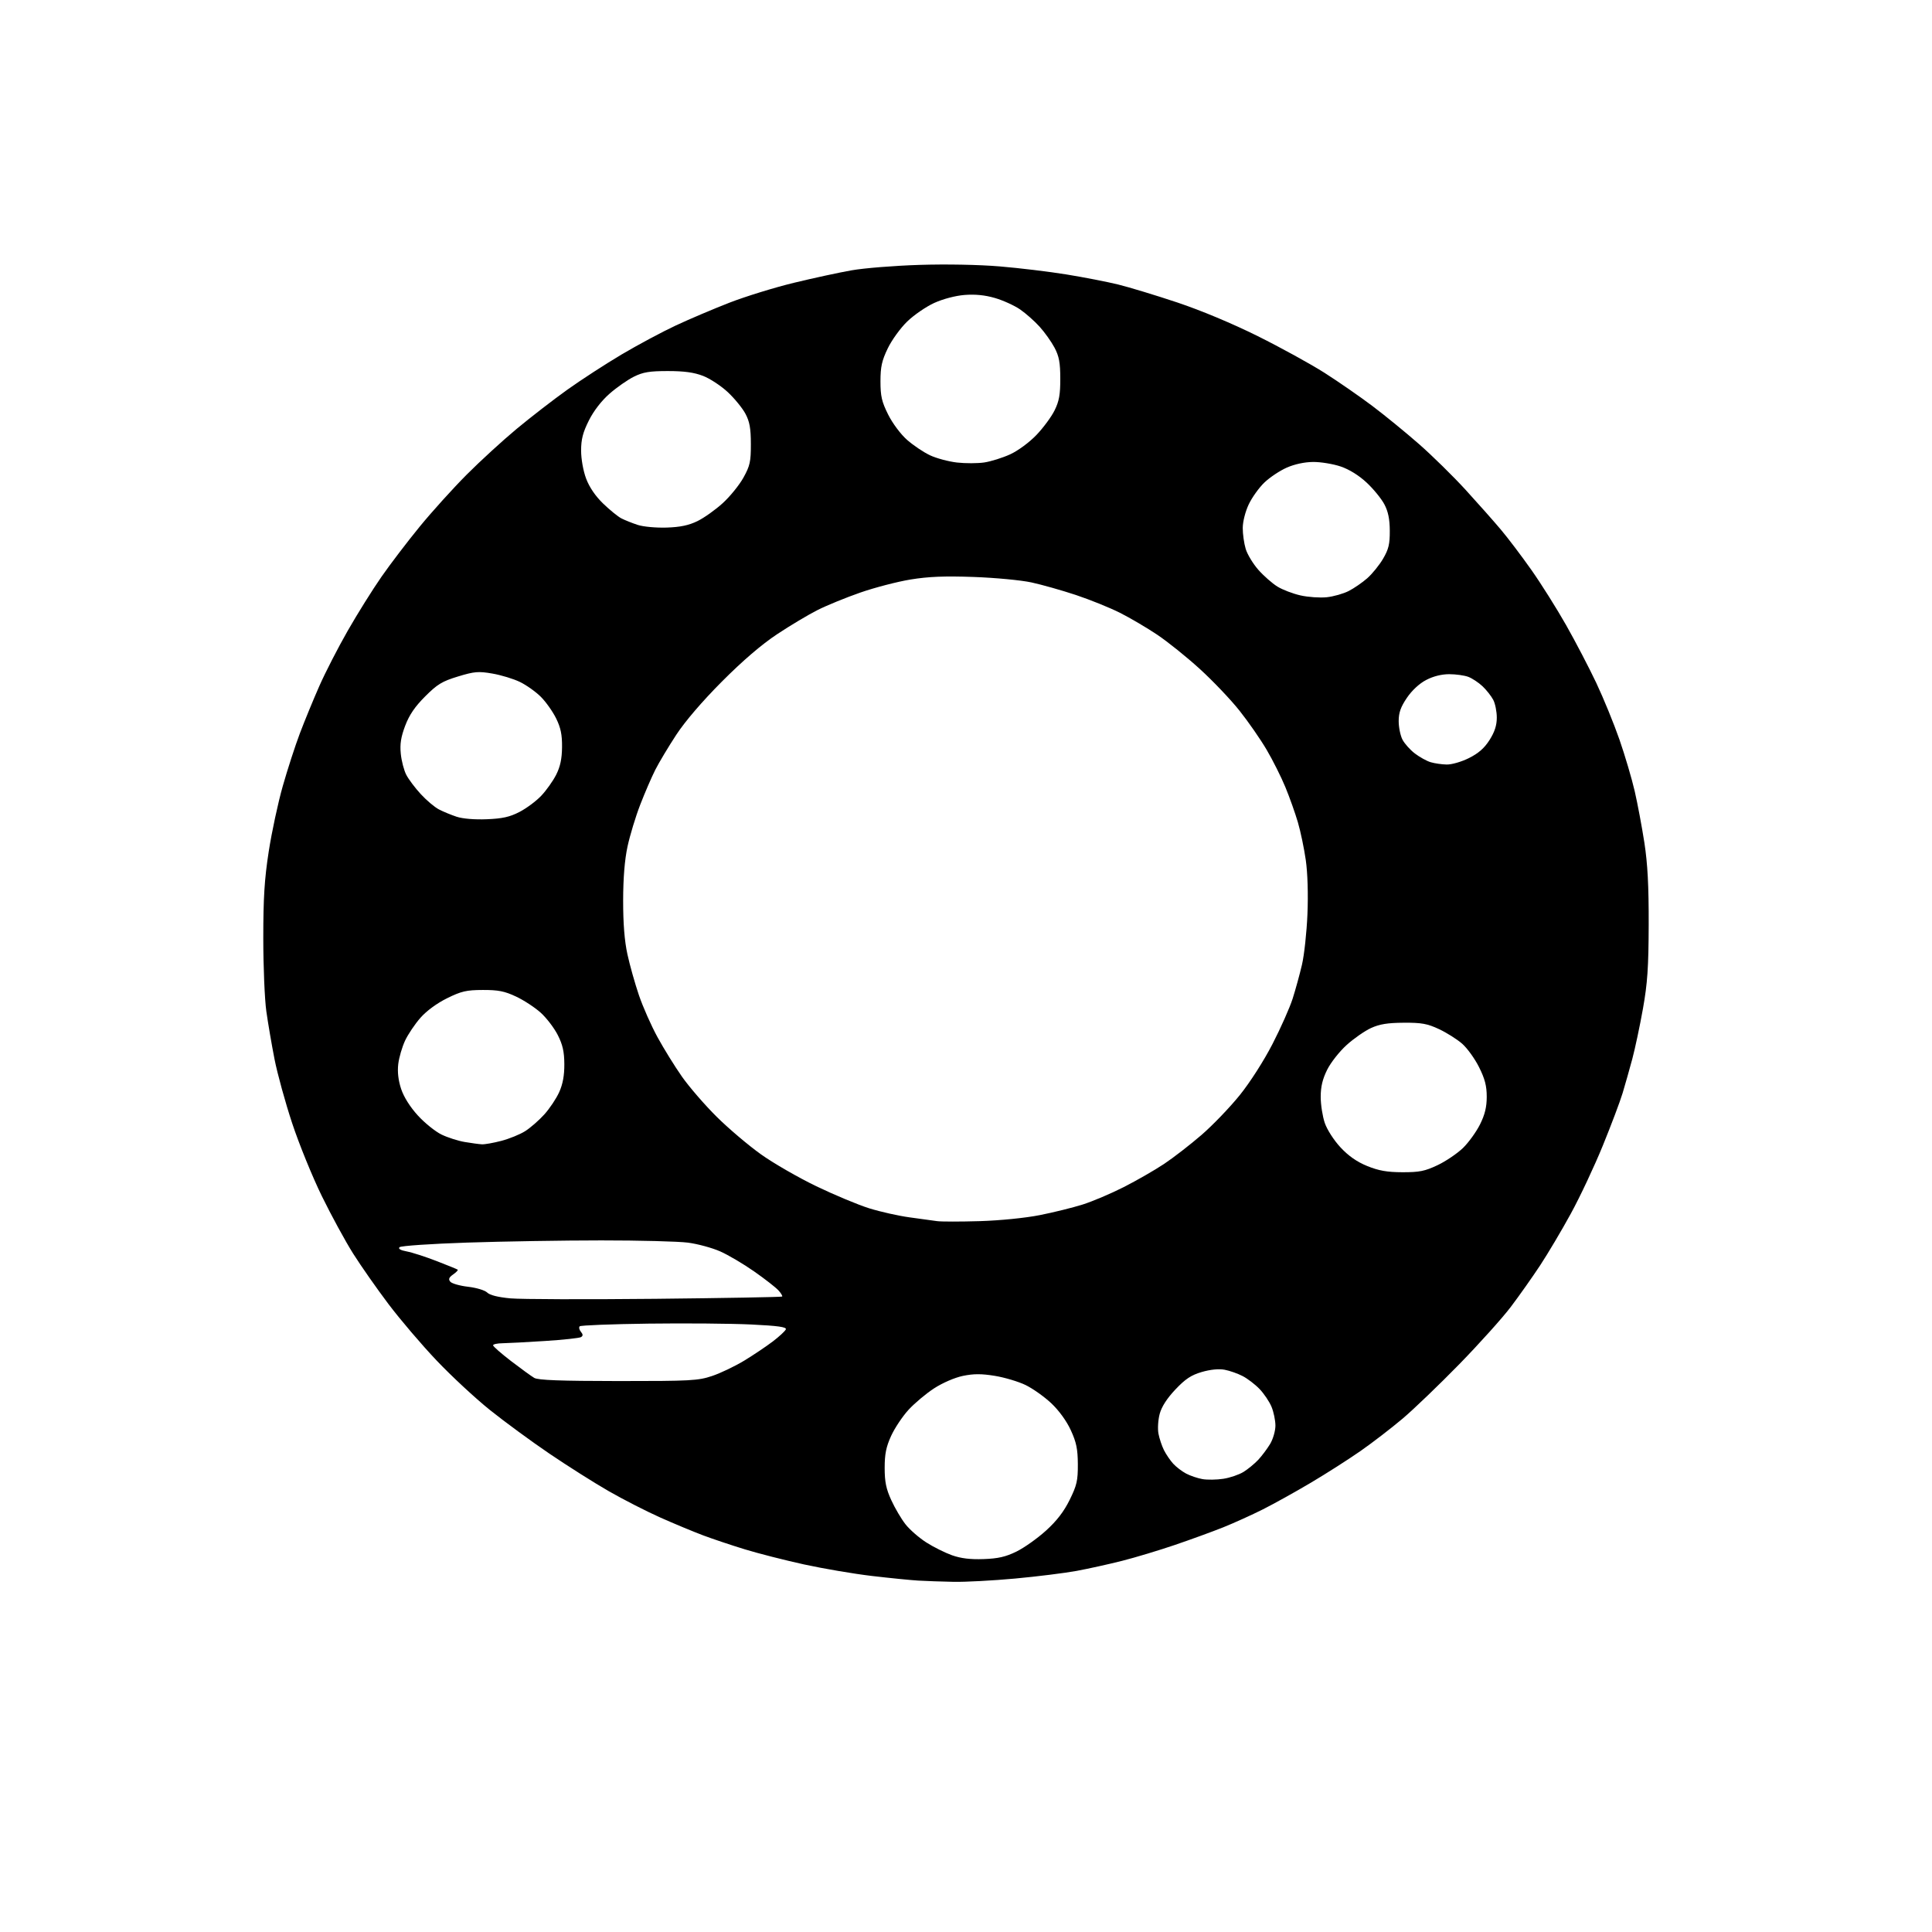 <?xml version="1.0" encoding="UTF-8" standalone="no"?>
<svg 
  version="1.1" 
  xmlns="http://www.w3.org/2000/svg" 
  xmlns:xlink="http://www.w3.org/1999/xlink" 
  xmlns:svg="http://www.w3.org/2000/svg"
  xmlns:rdf="http://www.w3.org/1999/02/22-rdf-syntax-ns#"
  xmlns:cc="http://creativecommons.org/ns#"
  xmlns:dc="http://purl.org/dc/elements/1.1/"
  viewBox="0 0 768 768"
  width="768"
  height="768"
>
<style>svg {background-color: white; }</style>"
<path stroke="none" fill="black" fill-rule="evenodd" d="M379.00,628.80C374.32,628.71 368.02,628.49 365.00,628.31C361.98,628.13 353.67,627.30 346.53,626.46C339.40,625.62 327.30,623.56 319.64,621.89C311.98,620.21 301.39,617.51 296.11,615.89C290.82,614.28 283.35,611.77 279.50,610.33C275.65,608.88 268.00,605.70 262.50,603.25C257.00,600.80 247.78,596.08 242.00,592.77C236.22,589.45 225.61,582.74 218.41,577.85C211.21,572.96 200.57,565.16 194.77,560.51C188.98,555.87 179.41,546.99 173.52,540.78C167.63,534.58 159.02,524.48 154.40,518.35C149.77,512.21 143.47,503.21 140.40,498.35C137.32,493.48 131.72,483.20 127.95,475.50C124.18,467.80 118.87,454.75 116.14,446.50C113.41,438.25 110.25,426.77 109.12,421.00C107.99,415.23 106.53,406.68 105.87,402.00C105.21,397.32 104.66,384.27 104.66,373.00C104.66,356.94 105.12,349.47 106.82,338.50C108.01,330.80 110.52,319.10 112.40,312.50C114.27,305.90 117.34,296.45 119.21,291.50C121.09,286.55 124.56,278.09 126.94,272.71C129.31,267.32 134.40,257.42 138.24,250.71C142.08,243.99 148.11,234.35 151.64,229.28C155.17,224.21 162.03,215.21 166.89,209.28C171.75,203.35 180.12,194.09 185.49,188.70C190.85,183.32 199.80,175.12 205.37,170.49C210.94,165.86 220.00,158.86 225.50,154.93C231.00,151.00 240.74,144.68 247.15,140.88C253.56,137.09 263.23,131.91 268.65,129.38C274.07,126.85 283.67,122.77 290.00,120.31C296.32,117.86 307.79,114.31 315.50,112.44C323.20,110.57 333.55,108.33 338.50,107.46C343.45,106.58 355.60,105.61 365.50,105.30C376.07,104.96 389.28,105.21 397.50,105.91C405.20,106.55 417.12,107.99 424.00,109.11C430.88,110.23 440.10,112.02 444.50,113.10C448.90,114.18 459.48,117.40 468.00,120.24C477.42,123.39 489.97,128.64 500.00,133.63C509.07,138.14 521.00,144.70 526.51,148.20C532.01,151.71 540.56,157.63 545.51,161.36C550.45,165.08 558.81,171.91 564.07,176.52C569.33,181.13 577.66,189.32 582.59,194.70C587.51,200.09 593.81,207.20 596.59,210.50C599.38,213.80 604.83,221.00 608.71,226.50C612.59,232.00 618.82,241.90 622.56,248.50C626.30,255.10 631.70,265.45 634.56,271.50C637.42,277.55 641.56,287.68 643.76,294.00C645.95,300.32 648.68,309.55 649.82,314.50C650.96,319.45 652.69,328.68 653.67,335.00C654.96,343.40 655.42,352.16 655.38,367.50C655.33,384.58 654.90,390.83 653.10,400.95C651.88,407.80 649.97,416.80 648.86,420.95C647.74,425.10 646.02,431.20 645.02,434.50C644.03,437.80 640.49,447.20 637.15,455.38C633.82,463.56 628.11,475.71 624.46,482.38C620.82,489.05 615.31,498.32 612.23,503.00C609.14,507.68 603.91,515.09 600.59,519.48C597.28,523.86 588.06,534.12 580.11,542.27C572.16,550.41 562.02,560.15 557.58,563.91C553.13,567.67 545.61,573.46 540.85,576.78C536.09,580.10 527.22,585.76 521.14,589.37C515.06,592.98 506.47,597.75 502.05,599.98C497.63,602.20 490.52,605.42 486.26,607.13C481.99,608.84 473.32,612.00 467.00,614.15C460.68,616.30 451.23,619.15 446.00,620.47C440.77,621.79 432.68,623.58 428.00,624.45C423.32,625.31 412.30,626.69 403.50,627.50C394.70,628.31 383.68,628.90 379.00,628.80zM391.00,619.76C396.76,619.56 399.79,618.86 404.06,616.77C407.11,615.27 412.38,611.54 415.77,608.47C420.07,604.58 422.91,600.89 425.21,596.22C428.07,590.42 428.49,588.55 428.46,582.02C428.42,575.98 427.87,573.32 425.65,568.50C423.96,564.83 420.93,560.67 417.87,557.79C415.11,555.20 410.52,551.95 407.68,550.57C404.83,549.19 399.33,547.55 395.45,546.92C390.12,546.05 387.03,546.06 382.77,546.94C379.51,547.62 374.68,549.71 371.32,551.89C368.12,553.97 363.55,557.81 361.16,560.41C358.77,563.02 355.66,567.68 354.24,570.78C352.25,575.14 351.67,578.00 351.67,583.50C351.67,589.05 352.24,591.85 354.32,596.38C355.78,599.57 358.33,603.89 359.99,605.98C361.65,608.08 365.33,611.29 368.17,613.11C371.00,614.93 375.62,617.23 378.41,618.23C381.99,619.50 385.73,619.95 391.00,619.76zM486.30,587.84C488.93,587.44 492.53,586.21 494.30,585.12C496.06,584.03 498.69,581.87 500.15,580.32C501.60,578.77 503.74,575.92 504.89,574.00C506.05,572.08 506.99,568.80 507.00,566.72C507.00,564.64 506.30,561.26 505.45,559.22C504.60,557.17 502.46,554.00 500.70,552.16C498.94,550.33 495.90,548.00 493.95,547.00C492.00,545.99 488.78,544.86 486.79,544.49C484.52,544.06 481.15,544.40 477.75,545.38C473.51,546.62 471.22,548.13 467.24,552.34C463.91,555.86 461.75,559.20 461.00,562.02C460.36,564.38 460.14,567.92 460.50,569.87C460.87,571.83 461.86,574.80 462.70,576.47C463.54,578.13 465.19,580.56 466.37,581.85C467.54,583.13 469.85,584.90 471.50,585.77C473.15,586.64 476.07,587.63 478.00,587.97C479.93,588.30 483.66,588.25 486.30,587.84zM245.78,548.99C274.63,549.00 277.53,548.84 283.11,546.96C286.44,545.84 292.16,543.10 295.83,540.88C299.50,538.65 304.62,535.21 307.21,533.24C309.80,531.26 312.13,529.10 312.39,528.43C312.74,527.51 309.23,527.02 298.68,526.51C290.88,526.13 272.50,525.97 257.83,526.16C243.16,526.35 230.84,526.83 230.44,527.23C230.04,527.63 230.25,528.60 230.91,529.39C231.78,530.44 231.80,531.01 230.97,531.52C230.35,531.90 223.92,532.60 216.67,533.06C209.43,533.53 201.81,533.93 199.75,533.96C197.69,533.98 196.00,534.35 196.00,534.78C196.00,535.20 199.21,538.02 203.13,541.03C207.06,544.04 211.22,547.06 212.38,547.74C213.94,548.64 222.79,548.97 245.78,548.99zM260.50,516.30C288.00,516.01 310.68,515.61 310.91,515.40C311.14,515.18 310.48,514.08 309.44,512.94C308.41,511.80 304.08,508.42 299.82,505.44C295.56,502.45 289.47,498.86 286.29,497.45C283.10,496.04 277.35,494.48 273.50,493.97C269.65,493.47 254.12,493.07 239.00,493.08C223.88,493.08 199.87,493.48 185.65,493.95C171.43,494.42 159.36,495.24 158.82,495.78C158.19,496.41 159.20,497.00 161.68,497.46C163.78,497.85 169.10,499.57 173.50,501.27C177.90,502.97 181.70,504.52 181.94,504.71C182.18,504.89 181.37,505.75 180.14,506.61C178.45,507.80 178.17,508.50 179.00,509.50C179.60,510.22 182.78,511.13 186.08,511.51C189.41,511.90 192.77,512.91 193.67,513.81C194.70,514.84 198.00,515.67 202.89,516.12C207.07,516.50 233.00,516.58 260.50,516.30zM389.50,485.42C397.61,485.17 407.66,484.16 413.37,483.02C418.80,481.95 426.45,480.05 430.37,478.82C434.29,477.58 441.65,474.46 446.72,471.88C451.79,469.30 458.99,465.17 462.72,462.69C466.45,460.21 473.17,455.00 477.65,451.13C482.13,447.25 488.97,440.12 492.86,435.29C496.94,430.22 502.43,421.63 505.84,415.00C509.10,408.68 512.70,400.57 513.84,397.00C514.98,393.43 516.65,387.35 517.55,383.50C518.45,379.65 519.43,370.60 519.73,363.40C520.06,355.46 519.80,346.98 519.07,341.90C518.41,337.28 517.00,330.52 515.93,326.88C514.86,323.23 512.63,316.95 510.96,312.91C509.29,308.86 505.94,302.17 503.50,298.03C501.07,293.89 496.22,286.90 492.72,282.50C489.23,278.10 482.12,270.63 476.93,265.91C471.74,261.18 464.12,255.06 460.00,252.30C455.88,249.54 449.20,245.61 445.16,243.58C441.12,241.55 433.25,238.37 427.66,236.51C422.07,234.66 414.12,232.41 410.00,231.52C405.88,230.63 395.52,229.65 387.00,229.35C375.42,228.94 369.08,229.20 361.92,230.37C356.65,231.24 347.69,233.57 342.00,235.55C336.31,237.53 328.67,240.65 325.02,242.49C321.36,244.33 314.13,248.65 308.94,252.09C302.72,256.21 295.22,262.65 286.97,270.93C279.16,278.77 272.33,286.74 268.82,292.10C265.72,296.83 261.97,303.10 260.48,306.03C259.00,308.96 256.30,315.22 254.48,319.93C252.66,324.64 250.40,332.10 249.45,336.50C248.31,341.79 247.72,349.07 247.71,358.00C247.70,367.12 248.25,374.05 249.41,379.35C250.35,383.67 252.41,390.98 253.98,395.60C255.55,400.21 258.86,407.70 261.34,412.24C263.82,416.78 268.21,423.88 271.10,428.00C274.00,432.12 280.23,439.32 284.96,444.00C289.69,448.68 297.60,455.38 302.53,458.89C307.46,462.41 317.35,468.10 324.50,471.55C331.65,474.99 341.11,478.94 345.52,480.32C349.94,481.70 357.14,483.31 361.52,483.91C365.91,484.50 370.85,485.18 372.50,485.42C374.15,485.65 381.80,485.65 389.50,485.42zM557.50,465.98C564.26,465.99 566.43,465.56 571.50,463.15C574.80,461.58 579.33,458.50 581.58,456.32C583.82,454.13 586.85,449.93 588.33,446.97C590.27,443.06 591.00,440.08 591.00,435.96C591.00,431.67 590.27,428.86 587.95,424.22C586.28,420.87 583.26,416.68 581.25,414.91C579.24,413.15 575.10,410.53 572.05,409.10C567.39,406.92 565.13,406.51 558.00,406.55C551.61,406.59 548.38,407.11 545.00,408.66C542.52,409.80 538.17,412.82 535.33,415.39C532.48,417.95 529.00,422.37 527.58,425.22C525.73,428.94 525.00,431.98 525.00,436.02C525.00,439.11 525.73,443.77 526.61,446.37C527.53,449.06 530.23,453.26 532.86,456.09C536.05,459.52 539.38,461.84 543.50,463.52C548.10,465.38 551.37,465.96 557.50,465.98zM191.54,454.88C192.66,454.95 196.15,454.33 199.29,453.51C202.43,452.69 206.69,450.96 208.76,449.65C210.82,448.35 214.25,445.36 216.37,443.01C218.49,440.67 221.16,436.66 222.30,434.12C223.73,430.93 224.36,427.49 224.33,423.00C224.30,418.06 223.68,415.29 221.72,411.44C220.31,408.65 217.26,404.66 214.95,402.57C212.63,400.48 208.21,397.58 205.12,396.14C200.57,394.00 198.05,393.51 191.93,393.53C185.43,393.55 183.41,394.01 177.73,396.81C173.70,398.80 169.56,401.83 167.15,404.57C164.97,407.04 162.22,411.13 161.03,413.65C159.85,416.18 158.62,420.38 158.31,422.99C157.94,426.15 158.33,429.46 159.46,432.88C160.53,436.09 163.02,440.05 166.12,443.44C168.84,446.42 173.07,449.82 175.52,451.01C177.96,452.19 182.11,453.52 184.73,453.96C187.35,454.40 190.42,454.82 191.54,454.88zM193.50,325.66C199.72,325.41 202.61,324.77 206.50,322.76C209.25,321.34 213.14,318.45 215.14,316.34C217.15,314.23 219.81,310.48 221.07,308.00C222.71,304.76 223.37,301.68 223.42,297.00C223.47,292.05 222.91,289.33 221.07,285.58C219.74,282.87 217.01,279.01 215.00,277.00C212.99,274.99 209.24,272.33 206.67,271.08C204.10,269.84 199.17,268.34 195.72,267.75C190.17,266.79 188.59,266.93 182.07,268.91C175.76,270.83 173.86,271.98 169.01,276.83C164.94,280.90 162.68,284.21 161.06,288.51C159.37,293.00 158.93,295.79 159.32,299.64C159.60,302.46 160.58,306.23 161.50,308.00C162.42,309.78 165.02,313.24 167.28,315.69C169.55,318.15 172.77,320.87 174.45,321.74C176.13,322.62 179.30,323.93 181.50,324.66C183.91,325.46 188.68,325.86 193.50,325.66zM575.05,303.91C577.05,303.96 580.94,302.84 583.92,301.35C587.70,299.47 590.06,297.40 592.12,294.16C594.16,290.94 595.00,288.34 595.00,285.25C595.00,282.86 594.37,279.69 593.59,278.20C592.81,276.72 590.90,274.29 589.34,272.81C587.78,271.34 585.23,269.65 583.68,269.06C582.14,268.48 578.72,268.00 576.09,268.00C573.04,268.00 569.72,268.83 566.91,270.31C564.20,271.72 561.24,274.47 559.25,277.42C556.79,281.05 556.00,283.31 556.00,286.66C556.00,289.10 556.67,292.40 557.50,294.00C558.32,295.59 560.54,298.08 562.43,299.52C564.32,300.96 567.14,302.52 568.68,302.98C570.23,303.45 573.10,303.87 575.05,303.91zM527.40,237.41C530.09,237.13 534.01,236.01 536.12,234.94C538.22,233.87 541.55,231.58 543.51,229.86C545.47,228.13 548.30,224.65 549.79,222.11C552.00,218.34 552.49,216.31 552.46,211.00C552.44,206.37 551.82,203.34 550.31,200.48C549.14,198.26 545.99,194.39 543.29,191.87C540.21,188.99 536.38,186.61 532.95,185.44C529.95,184.43 525.02,183.61 522.00,183.64C518.58,183.66 514.61,184.52 511.50,185.89C508.75,187.10 504.76,189.76 502.63,191.80C500.50,193.83 497.69,197.75 496.39,200.50C495.03,203.38 494.02,207.36 494.01,209.88C494.00,212.30 494.53,216.03 495.18,218.19C495.82,220.35 498.09,224.09 500.20,226.50C502.32,228.90 505.73,231.90 507.77,233.16C509.81,234.43 513.96,236.01 516.99,236.69C520.02,237.37 524.70,237.69 527.40,237.41zM265.00,209.72C270.46,209.54 273.80,208.83 277.29,207.13C279.92,205.84 284.44,202.62 287.33,199.98C290.22,197.34 293.92,192.78 295.54,189.84C298.13,185.16 298.50,183.51 298.48,176.50C298.47,170.27 297.99,167.61 296.33,164.48C295.15,162.26 292.00,158.40 289.32,155.89C286.64,153.39 282.21,150.47 279.47,149.42C275.89,148.04 271.98,147.50 265.50,147.50C258.21,147.50 255.64,147.92 252.00,149.73C249.53,150.95 245.17,153.99 242.32,156.49C239.07,159.34 236.00,163.32 234.07,167.18C231.70,171.91 231.00,174.65 231.00,179.12C231.00,182.46 231.84,187.18 232.99,190.24C234.27,193.66 236.67,197.19 239.74,200.16C242.36,202.69 245.62,205.35 247.00,206.06C248.38,206.77 251.30,207.94 253.50,208.66C255.73,209.39 260.82,209.85 265.00,209.72zM391.29,183.83C393.93,183.43 398.55,181.98 401.55,180.61C404.68,179.17 409.13,175.89 411.98,172.93C414.71,170.08 417.97,165.67 419.22,163.12C421.02,159.47 421.50,156.83 421.48,150.50C421.47,144.12 421.00,141.63 419.19,138.20C417.94,135.84 415.27,132.09 413.26,129.87C411.26,127.65 407.76,124.56 405.50,123.00C403.23,121.44 398.74,119.40 395.51,118.46C391.53,117.30 387.65,116.92 383.43,117.25C379.76,117.55 374.82,118.85 371.36,120.43C368.14,121.90 363.31,125.21 360.64,127.80C357.96,130.38 354.47,135.20 352.89,138.50C350.54,143.37 350.00,145.83 350.00,151.59C350.00,157.50 350.51,159.70 353.06,164.81C354.81,168.30 358.05,172.64 360.60,174.88C363.06,177.04 367.15,179.79 369.69,180.98C372.23,182.18 377.05,183.47 380.40,183.86C383.76,184.24 388.66,184.23 391.29,183.83z" />

</svg>